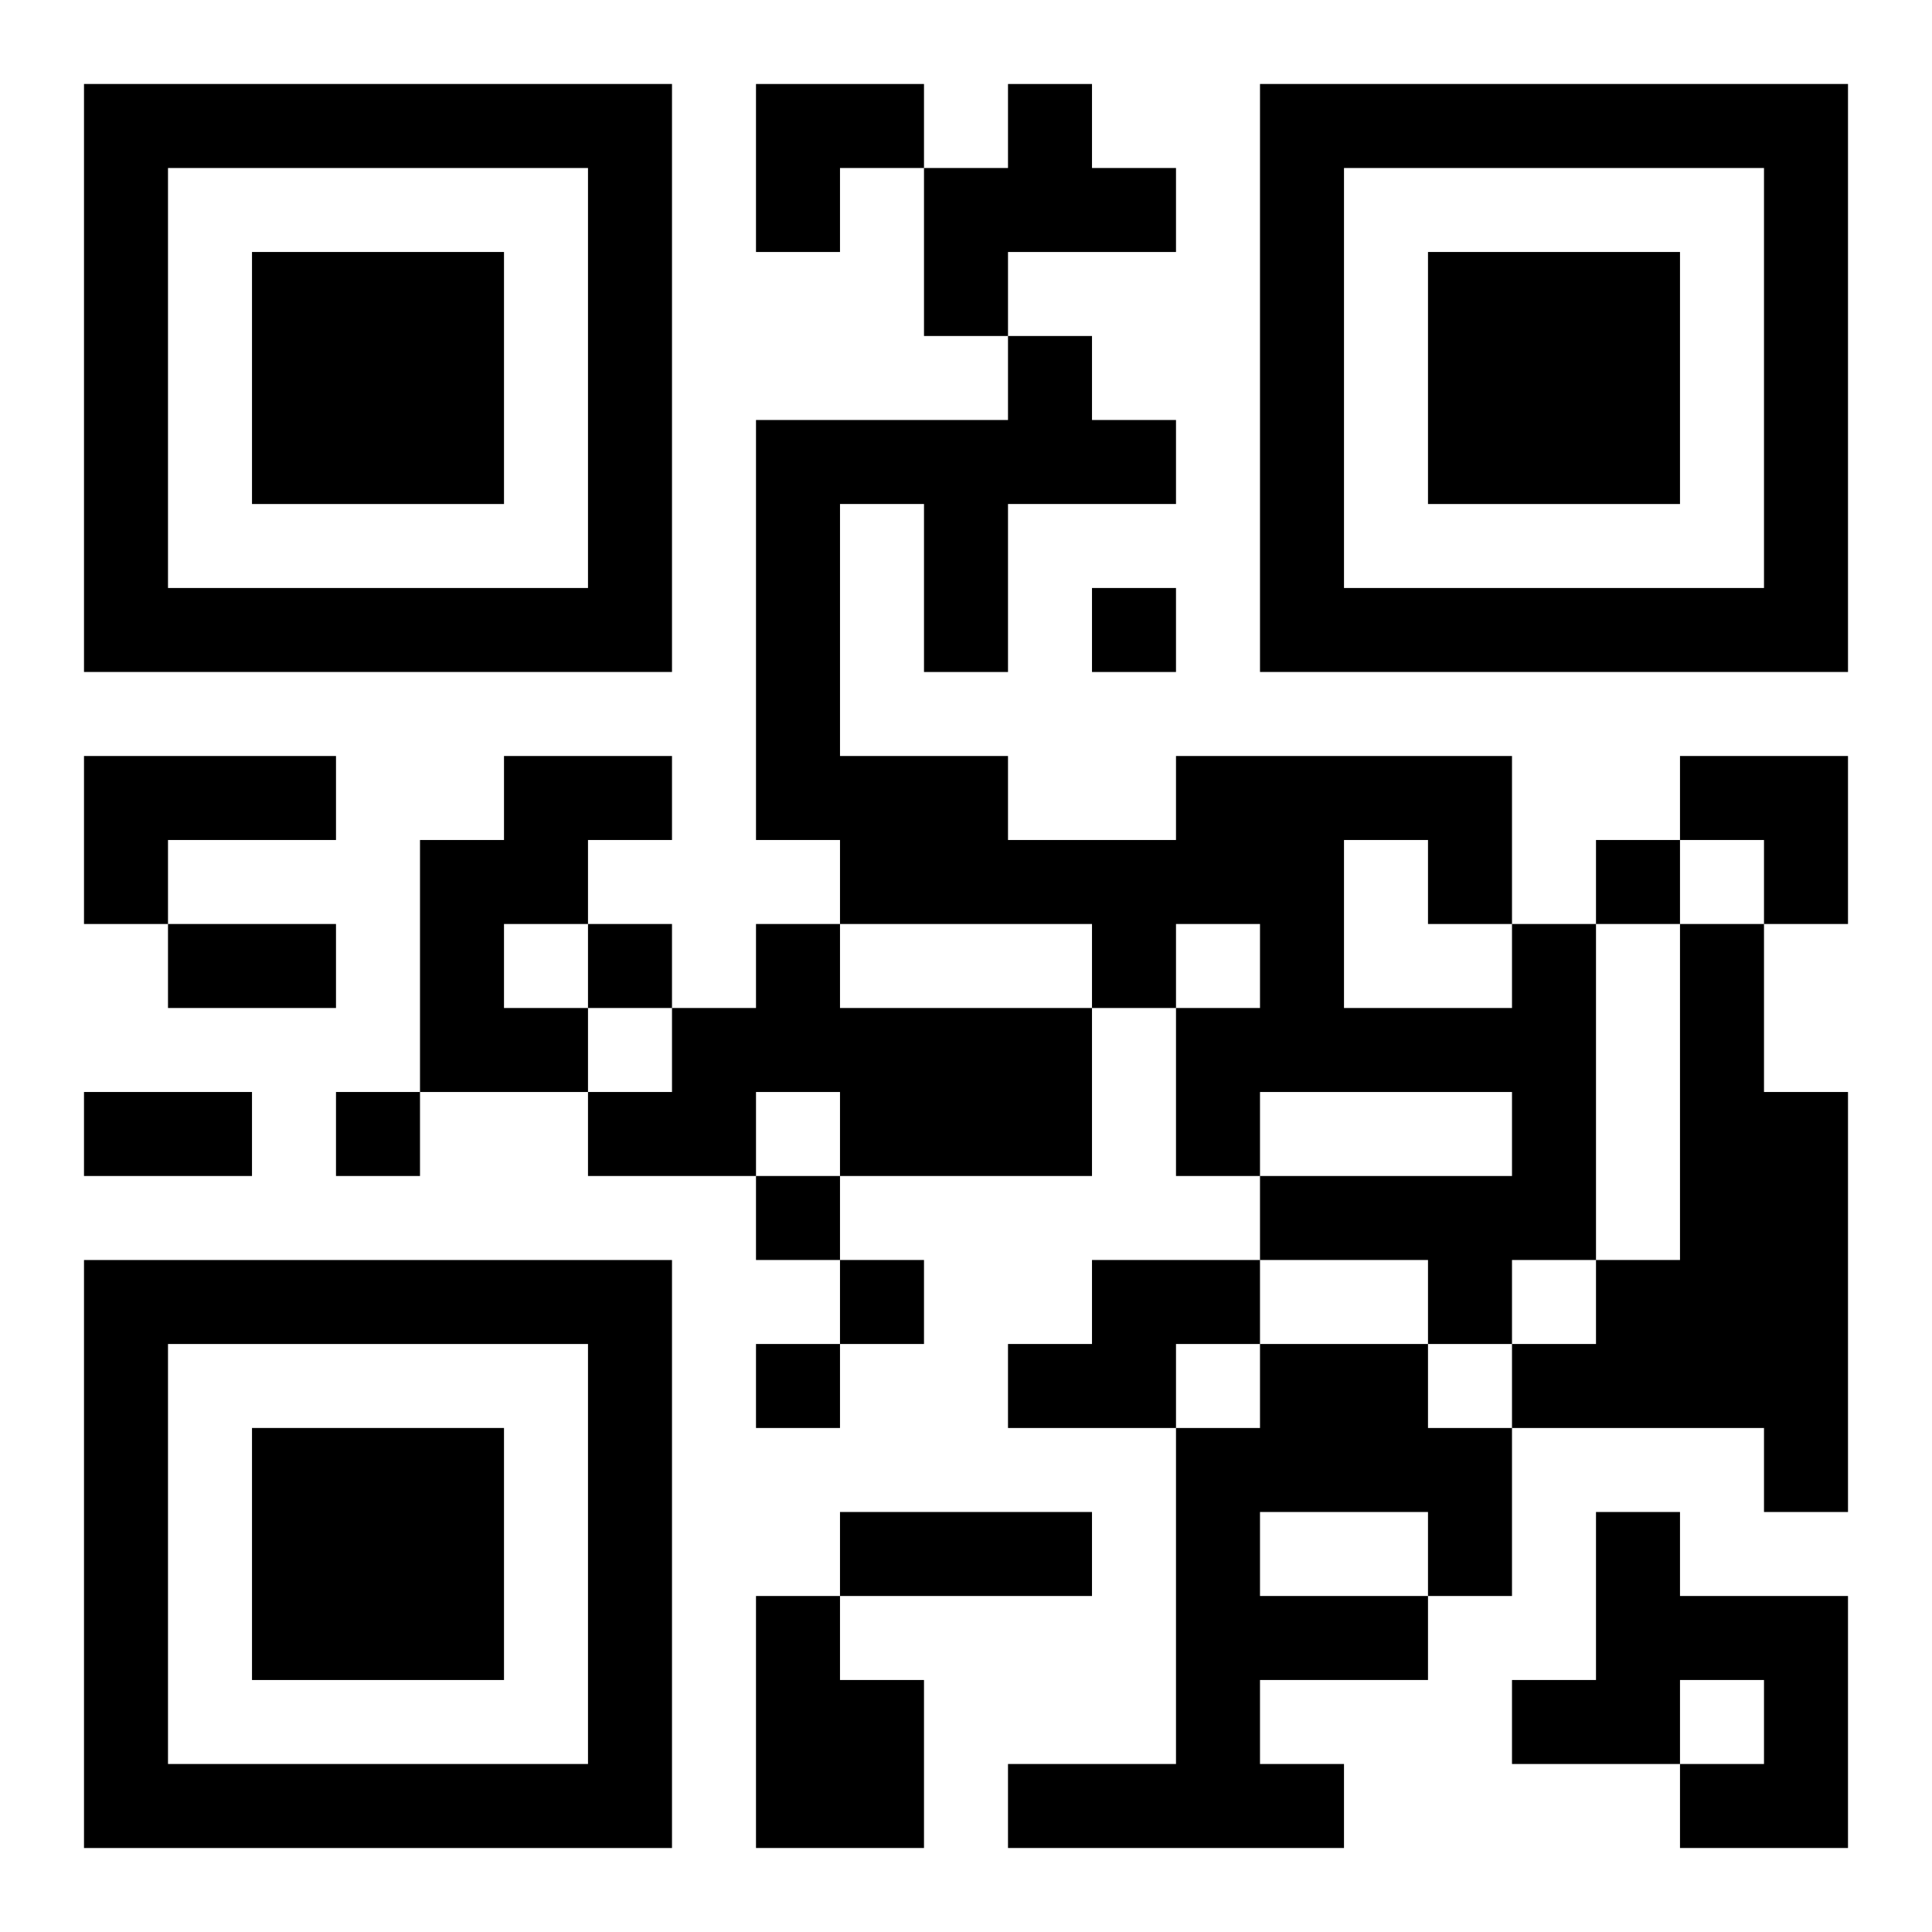 <?xml version="1.0" encoding="UTF-8"?>
<svg width="250" height="250" baseProfile="full" version="1.1" viewBox="-1 -1 23 23" xmlns="http://www.w3.org/2000/svg" xmlns:xlink="http://www.w3.org/1999/xlink"><symbol id="a"><path d="m0 7v7h7v-7h-7zm1 1h5v5h-5v-5zm1 1v3h3v-3h-3z"/></symbol><use y="-7" xlink:href="#a"/><use y="7" xlink:href="#a"/><use x="14" y="-7" xlink:href="#a"/><path d="m11 0h1v1h1v1h-2v1h-1v-2h1v-1m-11 8h3v1h-2v1h-1v-2m5 0h2v1h-1v1h-1v1h1v1h-2v-3h1v-1m3 2h1v1h3v2h-3v-1h-1v1h-2v-1h1v-1h1v-1m9 0h1v4h-1v1h-1v-1h-2v-1h3v-1h-3v1h-1v-2h1v-1h-1v1h-1v-1h-3v-1h-1v-5h3v-1h1v1h1v1h-2v2h-1v-2h-1v3h2v1h2v-1h4v2m-2-1v2h2v-1h-1v-1h-1m4 1h1v2h1v5h-1v-1h-3v-1h1v-1h1v-4m-7 4h2v1h-1v1h-2v-1h1v-1m2 1h2v1h1v2h-1v1h-2v1h1v1h-4v-1h2v-4h1v-1m0 2v1h2v-1h-2m4 0h1v1h2v3h-2v-1h1v-1h-1v1h-2v-1h1v-2m-10 1h1v1h1v2h-2v-3m4-12v1h1v-1h-1m6 3v1h1v-1h-1m-12 1v1h1v-1h-1m-3 2v1h1v-1h-1m5 1v1h1v-1h-1m1 1v1h1v-1h-1m-1 1v1h1v-1h-1m-7-5h2v1h-2v-1m-1 2h2v1h-2v-1m9 5h3v1h-3v-1m-1-17h2v1h-1v1h-1zm11 8h2v2h-1v-1h-1z"/></svg>

